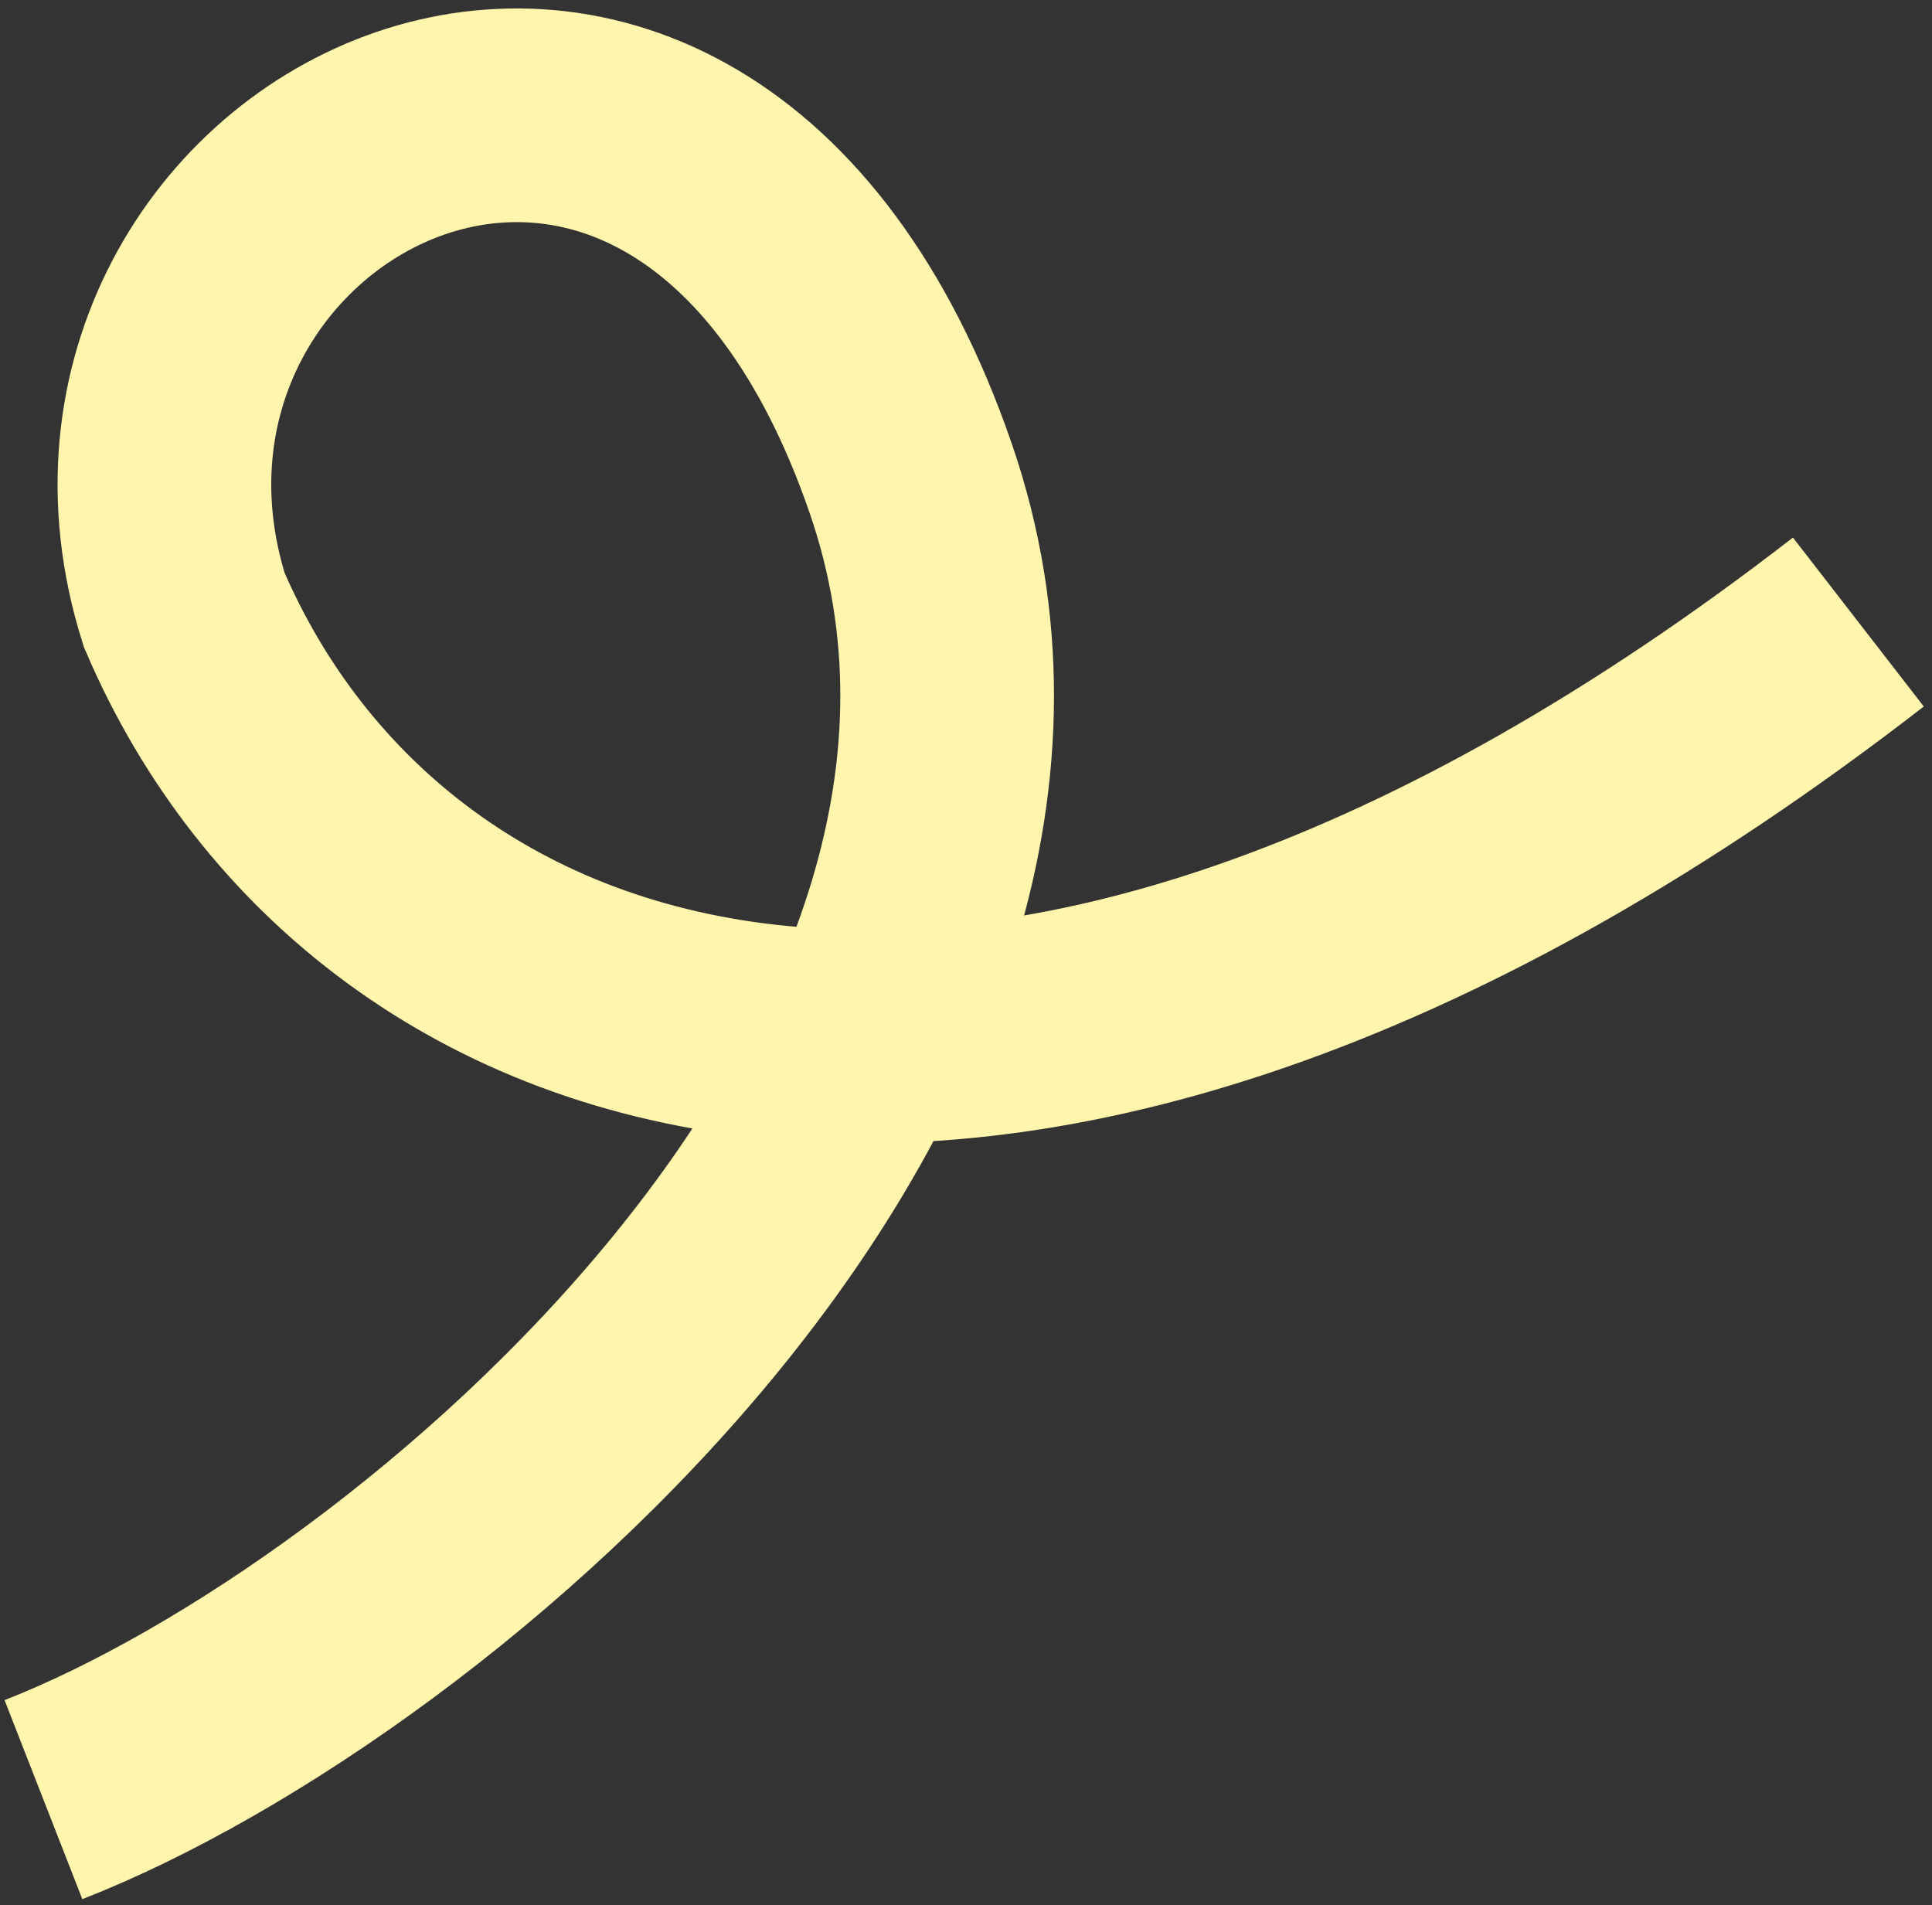 <svg width="217" height="214" viewBox="0 0 217 214" fill="none" xmlns="http://www.w3.org/2000/svg">
<rect x="0" y="0" width="217" height="214" fill="#333333" stroke="none"/>
<path d="M4.879 202.129C47.989 185.284 124.983 119.553 102.282 53.7C77.096 -19.363 4.947 18.51 20.689 68.494C42.656 119.804 113.925 143.298 208.73 69.865" stroke="#FFF5AD" stroke-width="24"/>
</svg>
